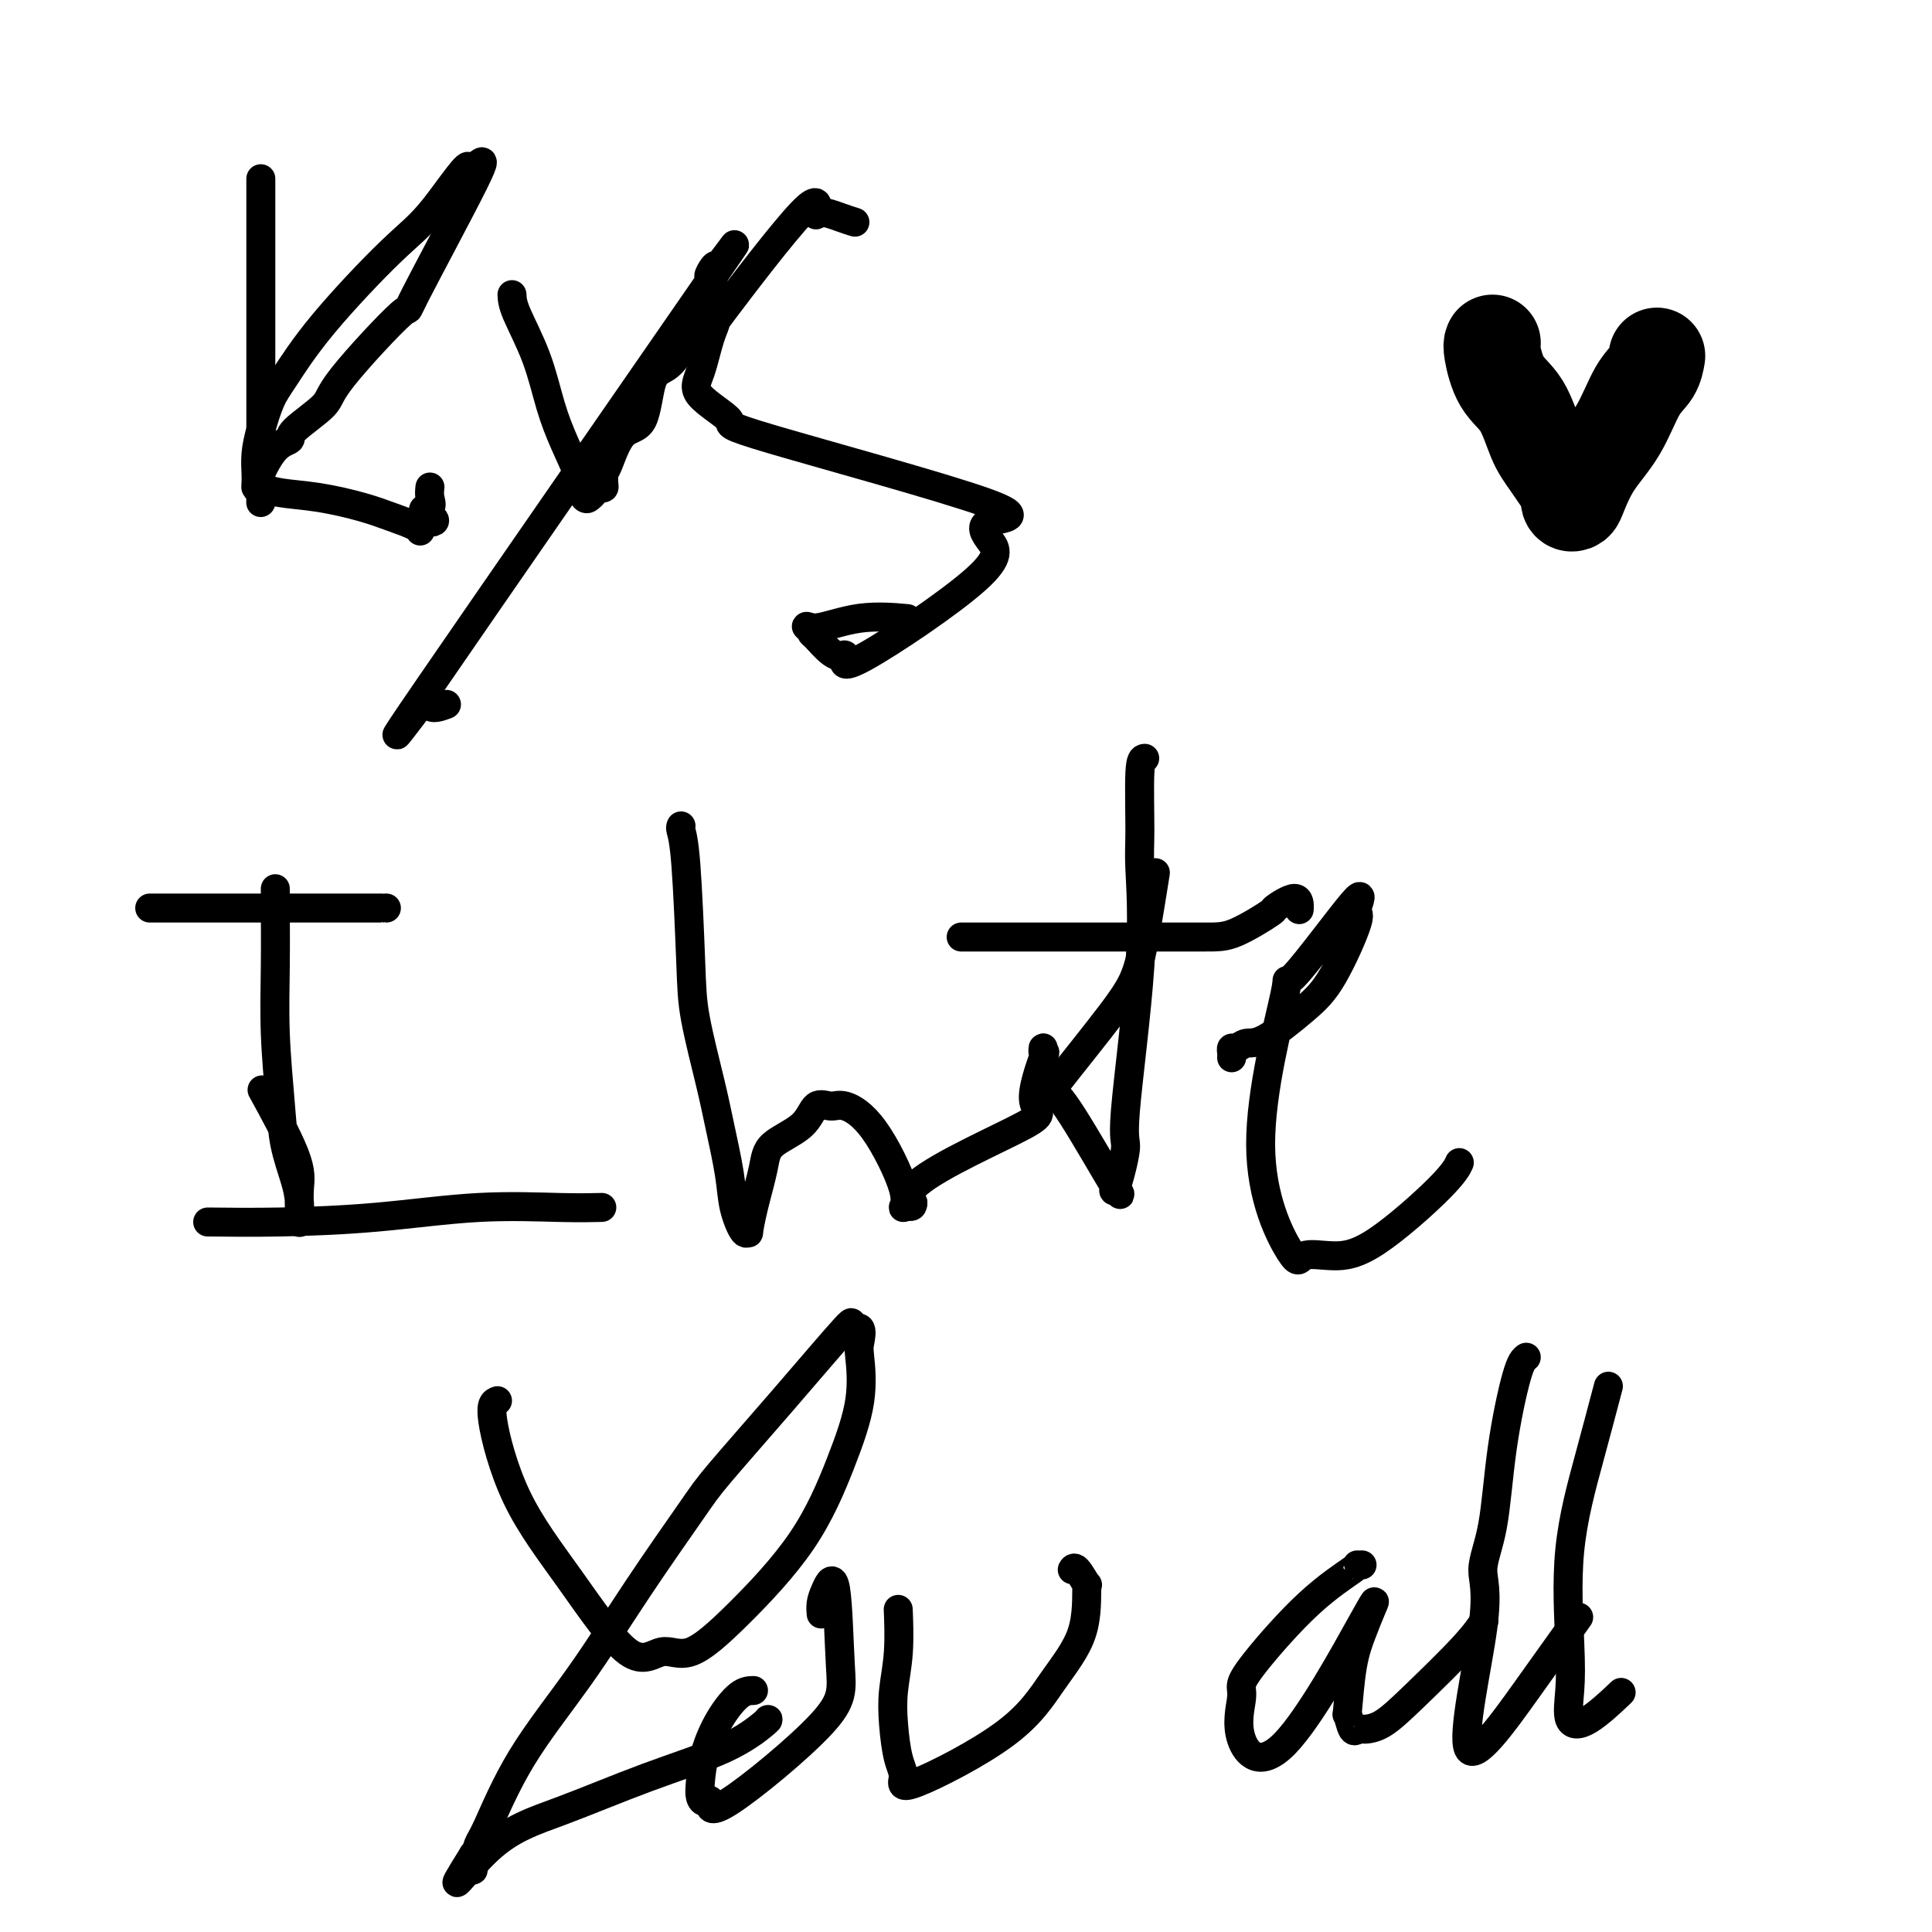 <svg viewBox='0 0 400 400' version='1.1' xmlns='http://www.w3.org/2000/svg' xmlns:xlink='http://www.w3.org/1999/xlink'><g fill='none' stroke='#000000' stroke-width='6' stroke-linecap='round' stroke-linejoin='round'><path d='M54,37c0.000,1.450 0.000,2.900 0,5c-0.000,2.100 -0.000,4.849 0,8c0.000,3.151 0.000,6.705 0,10c-0.000,3.295 -0.000,6.330 0,9c0.000,2.670 0.001,4.974 0,10c-0.001,5.026 -0.002,12.773 0,17c0.002,4.227 0.009,4.933 0,6c-0.009,1.067 -0.033,2.493 0,2c0.033,-0.493 0.122,-2.906 0,-4c-0.122,-1.094 -0.456,-0.870 0,-2c0.456,-1.130 1.701,-3.614 3,-5c1.299,-1.386 2.653,-1.672 3,-2c0.347,-0.328 -0.311,-0.696 1,-2c1.311,-1.304 4.591,-3.542 6,-5c1.409,-1.458 0.946,-2.135 4,-6c3.054,-3.865 9.625,-10.917 12,-13c2.375,-2.083 0.554,0.802 3,-4c2.446,-4.802 9.159,-17.293 12,-23c2.841,-5.707 1.812,-4.631 1,-4c-0.812,0.631 -1.406,0.815 -2,1'/><path d='M97,35c0.467,-2.556 -3.867,4.053 -7,8c-3.133,3.947 -5.067,5.230 -9,9c-3.933,3.770 -9.867,10.027 -14,15c-4.133,4.973 -6.467,8.663 -8,11c-1.533,2.337 -2.267,3.323 -3,5c-0.733,1.677 -1.465,4.047 -2,6c-0.535,1.953 -0.874,3.489 -1,5c-0.126,1.511 -0.039,2.996 0,4c0.039,1.004 0.029,1.525 0,2c-0.029,0.475 -0.077,0.904 0,1c0.077,0.096 0.280,-0.140 1,0c0.720,0.140 1.958,0.657 4,1c2.042,0.343 4.887,0.513 8,1c3.113,0.487 6.494,1.290 9,2c2.506,0.710 4.135,1.326 6,2c1.865,0.674 3.964,1.408 5,2c1.036,0.592 1.010,1.044 1,1c-0.010,-0.044 -0.003,-0.584 0,-1c0.003,-0.416 0.001,-0.708 0,-1'/><path d='M87,108c5.426,0.667 1.990,-1.167 1,-2c-0.990,-0.833 0.467,-0.667 1,-1c0.533,-0.333 0.144,-1.167 0,-2c-0.144,-0.833 -0.041,-1.667 0,-2c0.041,-0.333 0.021,-0.167 0,0'/><path d='M106,61c0.043,0.924 0.086,1.848 1,4c0.914,2.152 2.699,5.531 4,9c1.301,3.469 2.117,7.028 3,10c0.883,2.972 1.833,5.357 3,8c1.167,2.643 2.550,5.543 3,7c0.450,1.457 -0.034,1.472 0,2c0.034,0.528 0.587,1.568 1,2c0.413,0.432 0.685,0.256 1,0c0.315,-0.256 0.673,-0.593 1,-1c0.327,-0.407 0.623,-0.883 1,-1c0.377,-0.117 0.835,0.125 1,0c0.165,-0.125 0.038,-0.615 0,-1c-0.038,-0.385 0.014,-0.663 0,-1c-0.014,-0.337 -0.093,-0.731 0,-1c0.093,-0.269 0.359,-0.413 1,-2c0.641,-1.587 1.657,-4.618 3,-6c1.343,-1.382 3.015,-1.116 4,-3c0.985,-1.884 1.285,-5.917 2,-8c0.715,-2.083 1.846,-2.215 3,-3c1.154,-0.785 2.330,-2.224 3,-4c0.670,-1.776 0.835,-3.888 1,-6'/><path d='M142,66c2.413,-4.504 3.944,-5.263 5,-7c1.056,-1.737 1.637,-4.453 1,-4c-0.637,0.453 -2.493,4.073 0,1c2.493,-3.073 9.334,-12.841 -3,5c-12.334,17.841 -43.844,63.292 -56,81c-12.156,17.708 -4.959,7.674 -2,4c2.959,-3.674 1.681,-0.989 2,0c0.319,0.989 2.234,0.283 3,0c0.766,-0.283 0.383,-0.141 0,0'/><path d='M177,46c-0.855,-0.267 -1.709,-0.535 -3,-1c-1.291,-0.465 -3.017,-1.128 -4,-1c-0.983,0.128 -1.222,1.049 -1,0c0.222,-1.049 0.905,-4.066 -3,0c-3.905,4.066 -12.398,15.215 -16,20c-3.602,4.785 -2.313,3.205 -2,3c0.313,-0.205 -0.351,0.963 -1,3c-0.649,2.037 -1.285,4.942 -2,7c-0.715,2.058 -1.511,3.270 0,5c1.511,1.730 5.327,3.977 6,5c0.673,1.023 -1.799,0.820 9,4c10.799,3.180 34.867,9.742 44,13c9.133,3.258 3.332,3.212 1,4c-2.332,0.788 -1.193,2.411 0,4c1.193,1.589 2.440,3.144 -3,8c-5.440,4.856 -17.568,13.013 -23,16c-5.432,2.987 -4.170,0.804 -4,0c0.170,-0.804 -0.753,-0.229 -1,0c-0.247,0.229 0.182,0.111 0,0c-0.182,-0.111 -0.977,-0.215 -2,-1c-1.023,-0.785 -2.275,-2.250 -3,-3c-0.725,-0.750 -0.921,-0.786 -1,-1c-0.079,-0.214 -0.039,-0.607 0,-1'/><path d='M168,130c-1.877,-0.807 -1.070,0.175 1,0c2.070,-0.175 5.404,-1.509 9,-2c3.596,-0.491 7.456,-0.140 9,0c1.544,0.140 0.772,0.070 0,0'/><path d='M57,184c-0.007,0.659 -0.014,1.317 0,4c0.014,2.683 0.049,7.389 0,12c-0.049,4.611 -0.181,9.127 0,14c0.181,4.873 0.675,10.103 1,14c0.325,3.897 0.479,6.463 1,9c0.521,2.537 1.407,5.047 2,7c0.593,1.953 0.893,3.350 1,5c0.107,1.650 0.020,3.554 0,4c-0.020,0.446 0.025,-0.566 0,-2c-0.025,-1.434 -0.120,-3.292 0,-5c0.120,-1.708 0.455,-3.268 -1,-7c-1.455,-3.732 -4.702,-9.638 -6,-12c-1.298,-2.362 -0.649,-1.181 0,0'/><path d='M31,188c1.365,0.000 2.730,0.000 4,0c1.270,0.000 2.444,0.000 4,0c1.556,0.000 3.496,0.000 7,0c3.504,0.000 8.574,0.000 12,0c3.426,0.000 5.207,0.000 9,0c3.793,0.000 9.598,0.000 12,0c2.402,0.000 1.401,0.000 1,0c-0.401,0.000 -0.200,0.000 0,0'/><path d='M43,253c4.591,0.053 9.182,0.105 15,0c5.818,-0.105 12.863,-0.368 20,-1c7.137,-0.632 14.367,-1.633 21,-2c6.633,-0.367 12.671,-0.099 17,0c4.329,0.099 6.951,0.028 8,0c1.049,-0.028 0.524,-0.014 0,0'/><path d='M141,171c-0.085,0.164 -0.171,0.327 0,1c0.171,0.673 0.598,1.855 1,7c0.402,5.145 0.780,14.254 1,20c0.220,5.746 0.281,8.128 1,12c0.719,3.872 2.094,9.235 3,13c0.906,3.765 1.343,5.932 2,9c0.657,3.068 1.535,7.035 2,10c0.465,2.965 0.519,4.926 1,7c0.481,2.074 1.390,4.260 2,5c0.610,0.740 0.922,0.032 1,0c0.078,-0.032 -0.078,0.611 0,0c0.078,-0.611 0.390,-2.476 1,-5c0.610,-2.524 1.518,-5.705 2,-8c0.482,-2.295 0.539,-3.703 2,-5c1.461,-1.297 4.327,-2.483 6,-4c1.673,-1.517 2.152,-3.364 3,-4c0.848,-0.636 2.064,-0.061 3,0c0.936,0.061 1.590,-0.393 3,0c1.410,0.393 3.574,1.631 6,5c2.426,3.369 5.115,8.869 6,12c0.885,3.131 -0.033,3.895 0,4c0.033,0.105 1.016,-0.447 2,-1'/><path d='M189,249c0.153,2.100 -3.465,-0.150 1,-4c4.465,-3.850 17.014,-9.301 22,-12c4.986,-2.699 2.408,-2.646 2,-5c-0.408,-2.354 1.355,-7.116 2,-9c0.645,-1.884 0.174,-0.892 0,-1c-0.174,-0.108 -0.050,-1.317 0,-1c0.050,0.317 0.025,2.158 0,4'/><path d='M216,221c0.638,-1.150 0.232,1.975 0,4c-0.232,2.025 -0.291,2.949 0,3c0.291,0.051 0.931,-0.771 1,-1c0.069,-0.229 -0.433,0.136 2,-3c2.433,-3.136 7.801,-9.774 11,-14c3.199,-4.226 4.229,-6.040 5,-8c0.771,-1.960 1.285,-4.066 2,-8c0.715,-3.934 1.633,-9.695 2,-12c0.367,-2.305 0.184,-1.152 0,0'/><path d='M237,157c-0.429,0.051 -0.859,0.102 -1,3c-0.141,2.898 0.006,8.642 0,12c-0.006,3.358 -0.166,4.328 0,8c0.166,3.672 0.659,10.044 0,20c-0.659,9.956 -2.470,23.494 -3,30c-0.530,6.506 0.220,5.979 0,8c-0.220,2.021 -1.411,6.590 -2,8c-0.589,1.410 -0.575,-0.341 0,0c0.575,0.341 1.711,2.772 0,0c-1.711,-2.772 -6.268,-10.746 -9,-15c-2.732,-4.254 -3.638,-4.787 -4,-5c-0.362,-0.213 -0.181,-0.107 0,0'/><path d='M199,194c3.620,0.000 7.241,0.000 10,0c2.759,-0.000 4.657,-0.001 9,0c4.343,0.001 11.132,0.003 17,0c5.868,-0.003 10.816,-0.010 14,0c3.184,0.010 4.604,0.038 7,-1c2.396,-1.038 5.766,-3.143 7,-4c1.234,-0.857 0.331,-0.467 1,-1c0.669,-0.533 2.911,-1.990 4,-2c1.089,-0.010 1.025,1.426 1,2c-0.025,0.574 -0.013,0.287 0,0'/><path d='M255,219c0.019,-0.301 0.038,-0.601 0,-1c-0.038,-0.399 -0.132,-0.896 0,-1c0.132,-0.104 0.490,0.184 1,0c0.510,-0.184 1.172,-0.842 2,-1c0.828,-0.158 1.824,0.183 4,-1c2.176,-1.183 5.534,-3.892 8,-6c2.466,-2.108 4.041,-3.616 6,-7c1.959,-3.384 4.300,-8.645 5,-11c0.700,-2.355 -0.243,-1.804 0,-3c0.243,-1.196 1.673,-4.139 -1,-1c-2.673,3.139 -9.449,12.360 -12,15c-2.551,2.640 -0.877,-1.303 -2,4c-1.123,5.303 -5.043,19.850 -5,31c0.043,11.150 4.049,18.902 6,22c1.951,3.098 1.847,1.541 3,1c1.153,-0.541 3.563,-0.065 6,0c2.437,0.065 4.901,-0.282 9,-3c4.099,-2.718 9.834,-7.809 13,-11c3.166,-3.191 3.762,-4.483 4,-5c0.238,-0.517 0.119,-0.258 0,0'/><path d='M103,290c-0.740,0.272 -1.480,0.544 -1,4c0.480,3.456 2.179,10.098 5,16c2.821,5.902 6.765,11.066 11,17c4.235,5.934 8.763,12.640 12,15c3.237,2.360 5.183,0.374 7,0c1.817,-0.374 3.503,0.866 6,0c2.497,-0.866 5.804,-3.836 10,-8c4.196,-4.164 9.281,-9.523 13,-15c3.719,-5.477 6.071,-11.073 8,-16c1.929,-4.927 3.436,-9.184 4,-13c0.564,-3.816 0.185,-7.192 0,-9c-0.185,-1.808 -0.178,-2.050 0,-3c0.178,-0.950 0.525,-2.610 0,-3c-0.525,-0.390 -1.923,0.491 -2,0c-0.077,-0.491 1.166,-2.352 -1,0c-2.166,2.352 -7.743,8.918 -13,15c-5.257,6.082 -10.196,11.679 -13,15c-2.804,3.321 -3.472,4.364 -6,8c-2.528,3.636 -6.915,9.864 -11,16c-4.085,6.136 -7.869,12.179 -12,18c-4.131,5.821 -8.610,11.418 -12,17c-3.390,5.582 -5.693,11.148 -7,14c-1.307,2.852 -1.618,2.991 -2,4c-0.382,1.009 -0.834,2.887 -1,4c-0.166,1.113 -0.048,1.461 0,1c0.048,-0.461 0.024,-1.730 0,-3'/><path d='M98,384c-6.960,11.150 -1.861,3.523 3,-1c4.861,-4.523 9.485,-5.944 15,-8c5.515,-2.056 11.923,-4.747 18,-7c6.077,-2.253 11.825,-4.068 16,-6c4.175,-1.932 6.778,-3.982 8,-5c1.222,-1.018 1.063,-1.005 1,-1c-0.063,0.005 -0.032,0.003 0,0'/><path d='M156,350c-0.898,0.026 -1.797,0.052 -3,1c-1.203,0.948 -2.712,2.819 -4,5c-1.288,2.181 -2.355,4.672 -3,7c-0.645,2.328 -0.870,4.494 -1,6c-0.130,1.506 -0.167,2.351 0,3c0.167,0.649 0.539,1.102 1,1c0.461,-0.102 1.011,-0.759 1,0c-0.011,0.759 -0.584,2.934 4,0c4.584,-2.934 14.324,-10.977 19,-16c4.676,-5.023 4.286,-7.027 4,-12c-0.286,-4.973 -0.469,-12.915 -1,-16c-0.531,-3.085 -1.410,-1.311 -2,0c-0.590,1.311 -0.890,2.161 -1,3c-0.110,0.839 -0.032,1.668 0,2c0.032,0.332 0.016,0.166 0,0'/><path d='M186,334c-0.029,-0.707 -0.058,-1.414 0,0c0.058,1.414 0.203,4.947 0,8c-0.203,3.053 -0.752,5.624 -1,8c-0.248,2.376 -0.193,4.555 0,7c0.193,2.445 0.524,5.154 1,7c0.476,1.846 1.098,2.827 1,4c-0.098,1.173 -0.917,2.537 3,1c3.917,-1.537 12.568,-5.974 18,-10c5.432,-4.026 7.645,-7.640 10,-11c2.355,-3.360 4.852,-6.466 6,-10c1.148,-3.534 0.949,-7.497 1,-9c0.051,-1.503 0.354,-0.547 0,-1c-0.354,-0.453 -1.365,-2.314 -2,-3c-0.635,-0.686 -0.896,-0.196 -1,0c-0.104,0.196 -0.052,0.098 0,0'/><path d='M282,324c-0.500,0.012 -1.000,0.023 -1,0c-0.000,-0.023 0.499,-0.082 -1,1c-1.499,1.082 -4.995,3.304 -9,7c-4.005,3.696 -8.519,8.867 -11,12c-2.481,3.133 -2.930,4.227 -3,5c-0.070,0.773 0.238,1.223 0,3c-0.238,1.777 -1.022,4.879 0,8c1.022,3.121 3.851,6.261 9,1c5.149,-5.261 12.620,-18.925 16,-25c3.380,-6.075 2.670,-4.563 2,-3c-0.670,1.563 -1.301,3.176 -2,5c-0.699,1.824 -1.466,3.858 -2,7c-0.534,3.142 -0.836,7.392 -1,9c-0.164,1.608 -0.191,0.574 0,1c0.191,0.426 0.601,2.310 1,3c0.399,0.690 0.788,0.184 1,0c0.212,-0.184 0.246,-0.046 1,0c0.754,0.046 2.227,0.001 4,-1c1.773,-1.001 3.846,-2.959 7,-6c3.154,-3.041 7.388,-7.165 10,-10c2.612,-2.835 3.604,-4.381 4,-5c0.396,-0.619 0.198,-0.309 0,0'/><path d='M316,281c-0.547,0.414 -1.094,0.829 -2,4c-0.906,3.171 -2.173,9.099 -3,15c-0.827,5.901 -1.216,11.776 -2,16c-0.784,4.224 -1.964,6.797 -2,9c-0.036,2.203 1.070,4.035 0,12c-1.070,7.965 -4.318,22.063 -3,25c1.318,2.937 7.201,-5.286 12,-12c4.799,-6.714 8.514,-11.918 10,-14c1.486,-2.082 0.743,-1.041 0,0'/><path d='M333,287c-1.239,4.696 -2.478,9.391 -4,15c-1.522,5.609 -3.327,12.131 -4,19c-0.673,6.869 -0.214,14.085 0,19c0.214,4.915 0.185,7.530 0,10c-0.185,2.470 -0.524,4.796 0,6c0.524,1.204 1.910,1.286 4,0c2.090,-1.286 4.883,-3.939 6,-5c1.117,-1.061 0.559,-0.531 0,0'/></g>
<g fill='none' stroke='#000000' stroke-width='20' stroke-linecap='round' stroke-linejoin='round'><path d='M309,71c-0.125,0.268 -0.251,0.536 0,2c0.251,1.464 0.877,4.123 2,6c1.123,1.877 2.742,2.971 4,5c1.258,2.029 2.154,4.992 3,7c0.846,2.008 1.641,3.061 3,5c1.359,1.939 3.280,4.766 4,6c0.720,1.234 0.239,0.877 0,1c-0.239,0.123 -0.234,0.725 0,1c0.234,0.275 0.698,0.222 1,0c0.302,-0.222 0.441,-0.614 1,-2c0.559,-1.386 1.537,-3.766 3,-6c1.463,-2.234 3.411,-4.322 5,-7c1.589,-2.678 2.818,-5.945 4,-8c1.182,-2.055 2.318,-2.900 3,-4c0.682,-1.100 0.909,-2.457 1,-3c0.091,-0.543 0.045,-0.271 0,0'/></g>
</svg>